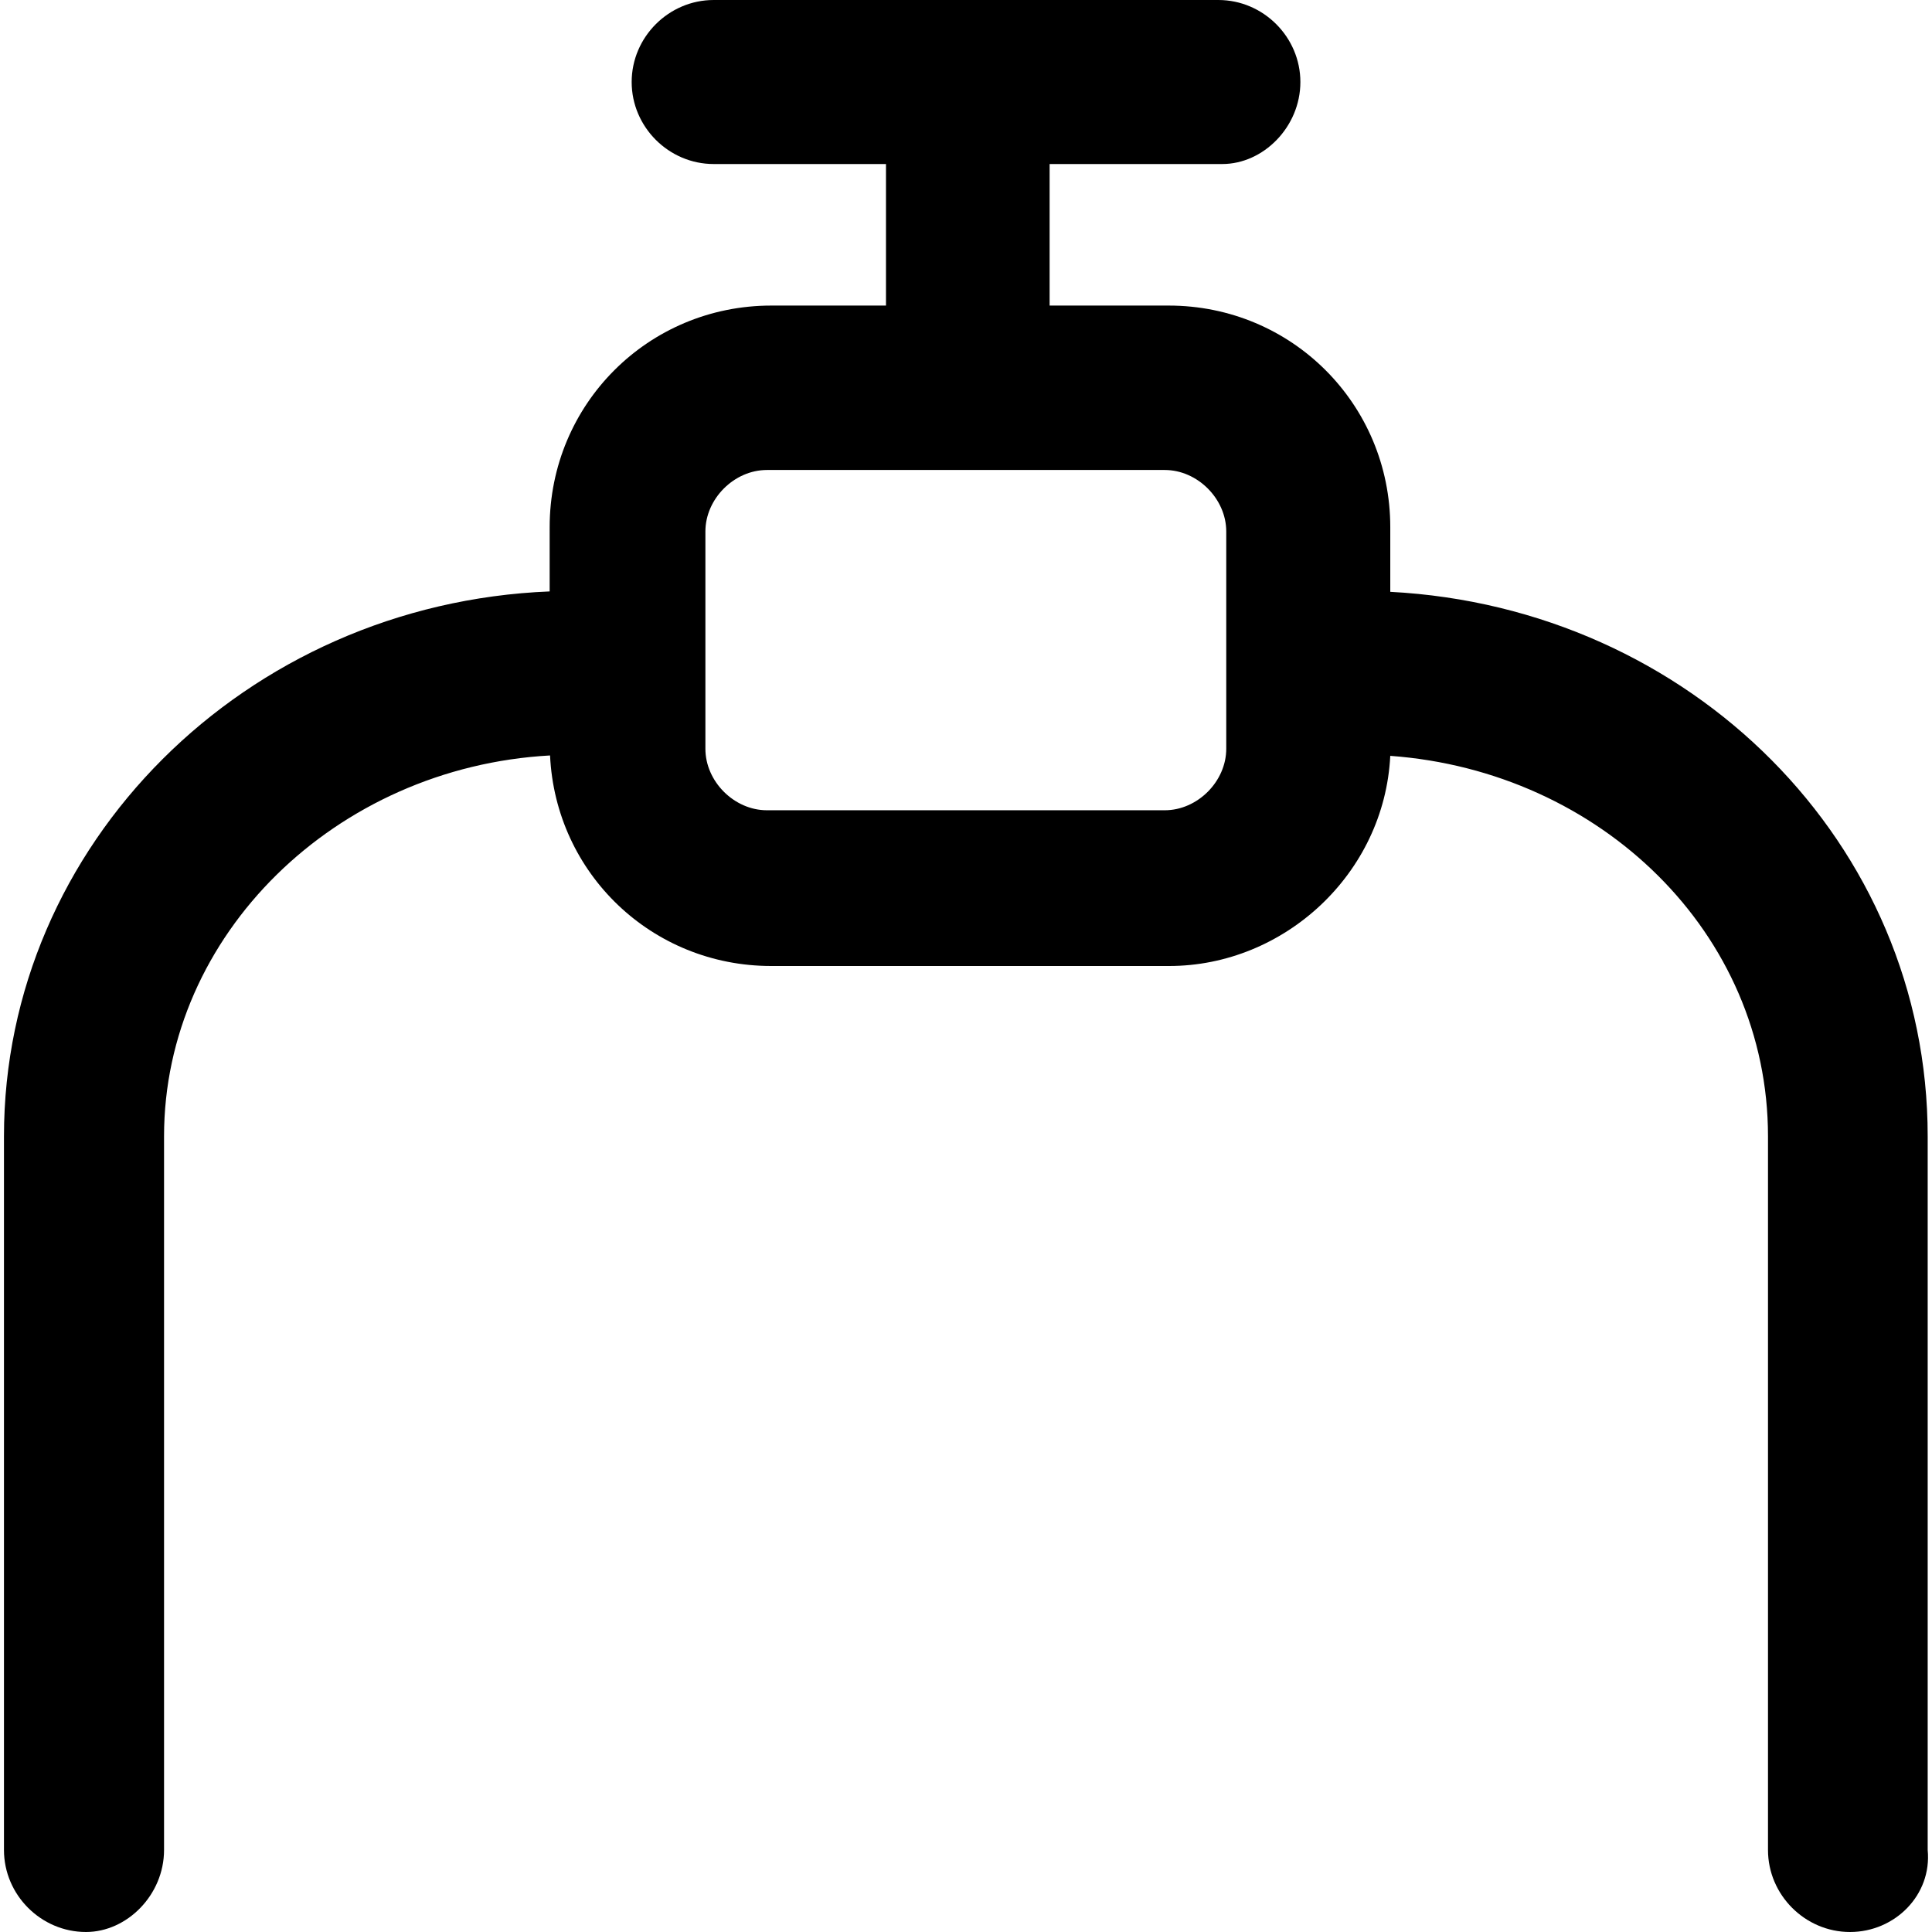 <?xml version="1.0" encoding="iso-8859-1"?>
<!-- Uploaded to: SVG Repo, www.svgrepo.com, Generator: SVG Repo Mixer Tools -->
<svg fill="#000000" height="800px" width="800px" version="1.1" id="Capa_1" xmlns="http://www.w3.org/2000/svg" xmlns:xlink="http://www.w3.org/1999/xlink" 
	 viewBox="0 0 490 490" xml:space="preserve">
<g>
	<path d="M488.906,469.2v-181c0-74.3-60.1-134.1-136.3-138.1v-16.4c0-31.2-25-56.2-56.2-56.2h-30.2V41.6h43.8
		c10.4,0,19.8-9.4,19.8-20.8s-9.4-20.8-20.8-20.8h-128c-11.4,0-20.8,9.4-20.8,20.8s9.4,20.8,20.8,20.8h43.7v35.9h-29.1
		c-31.2,0-56.2,25-56.2,56.2V150c-77.2,3.1-138.4,64.2-138.4,138.2v181c0,11.4,9.4,20.8,20.8,20.8c10.4,0,19.8-9.4,19.8-20.8v-181
		c0-51.1,43.5-93.6,97.9-96.6c1.4,29.9,25.8,53.4,56.1,53.4h100.9c29.2,0,54.6-23.4,56.1-53.3c53.4,3.9,95.8,45,95.8,96.5v181
		c0,11.4,9.4,20.8,20.8,20.8S490.006,480.6,488.906,469.2z M311.006,189.9c0,8.3-7.3,15.6-15.6,15.6h-100.9
		c-8.3,0-15.6-7.3-15.6-15.6v-55.1c0-8.3,7.3-15.6,15.6-15.6h100.9c8.3,0,15.6,7.3,15.6,15.6V189.9z"/>
</g>
</svg>